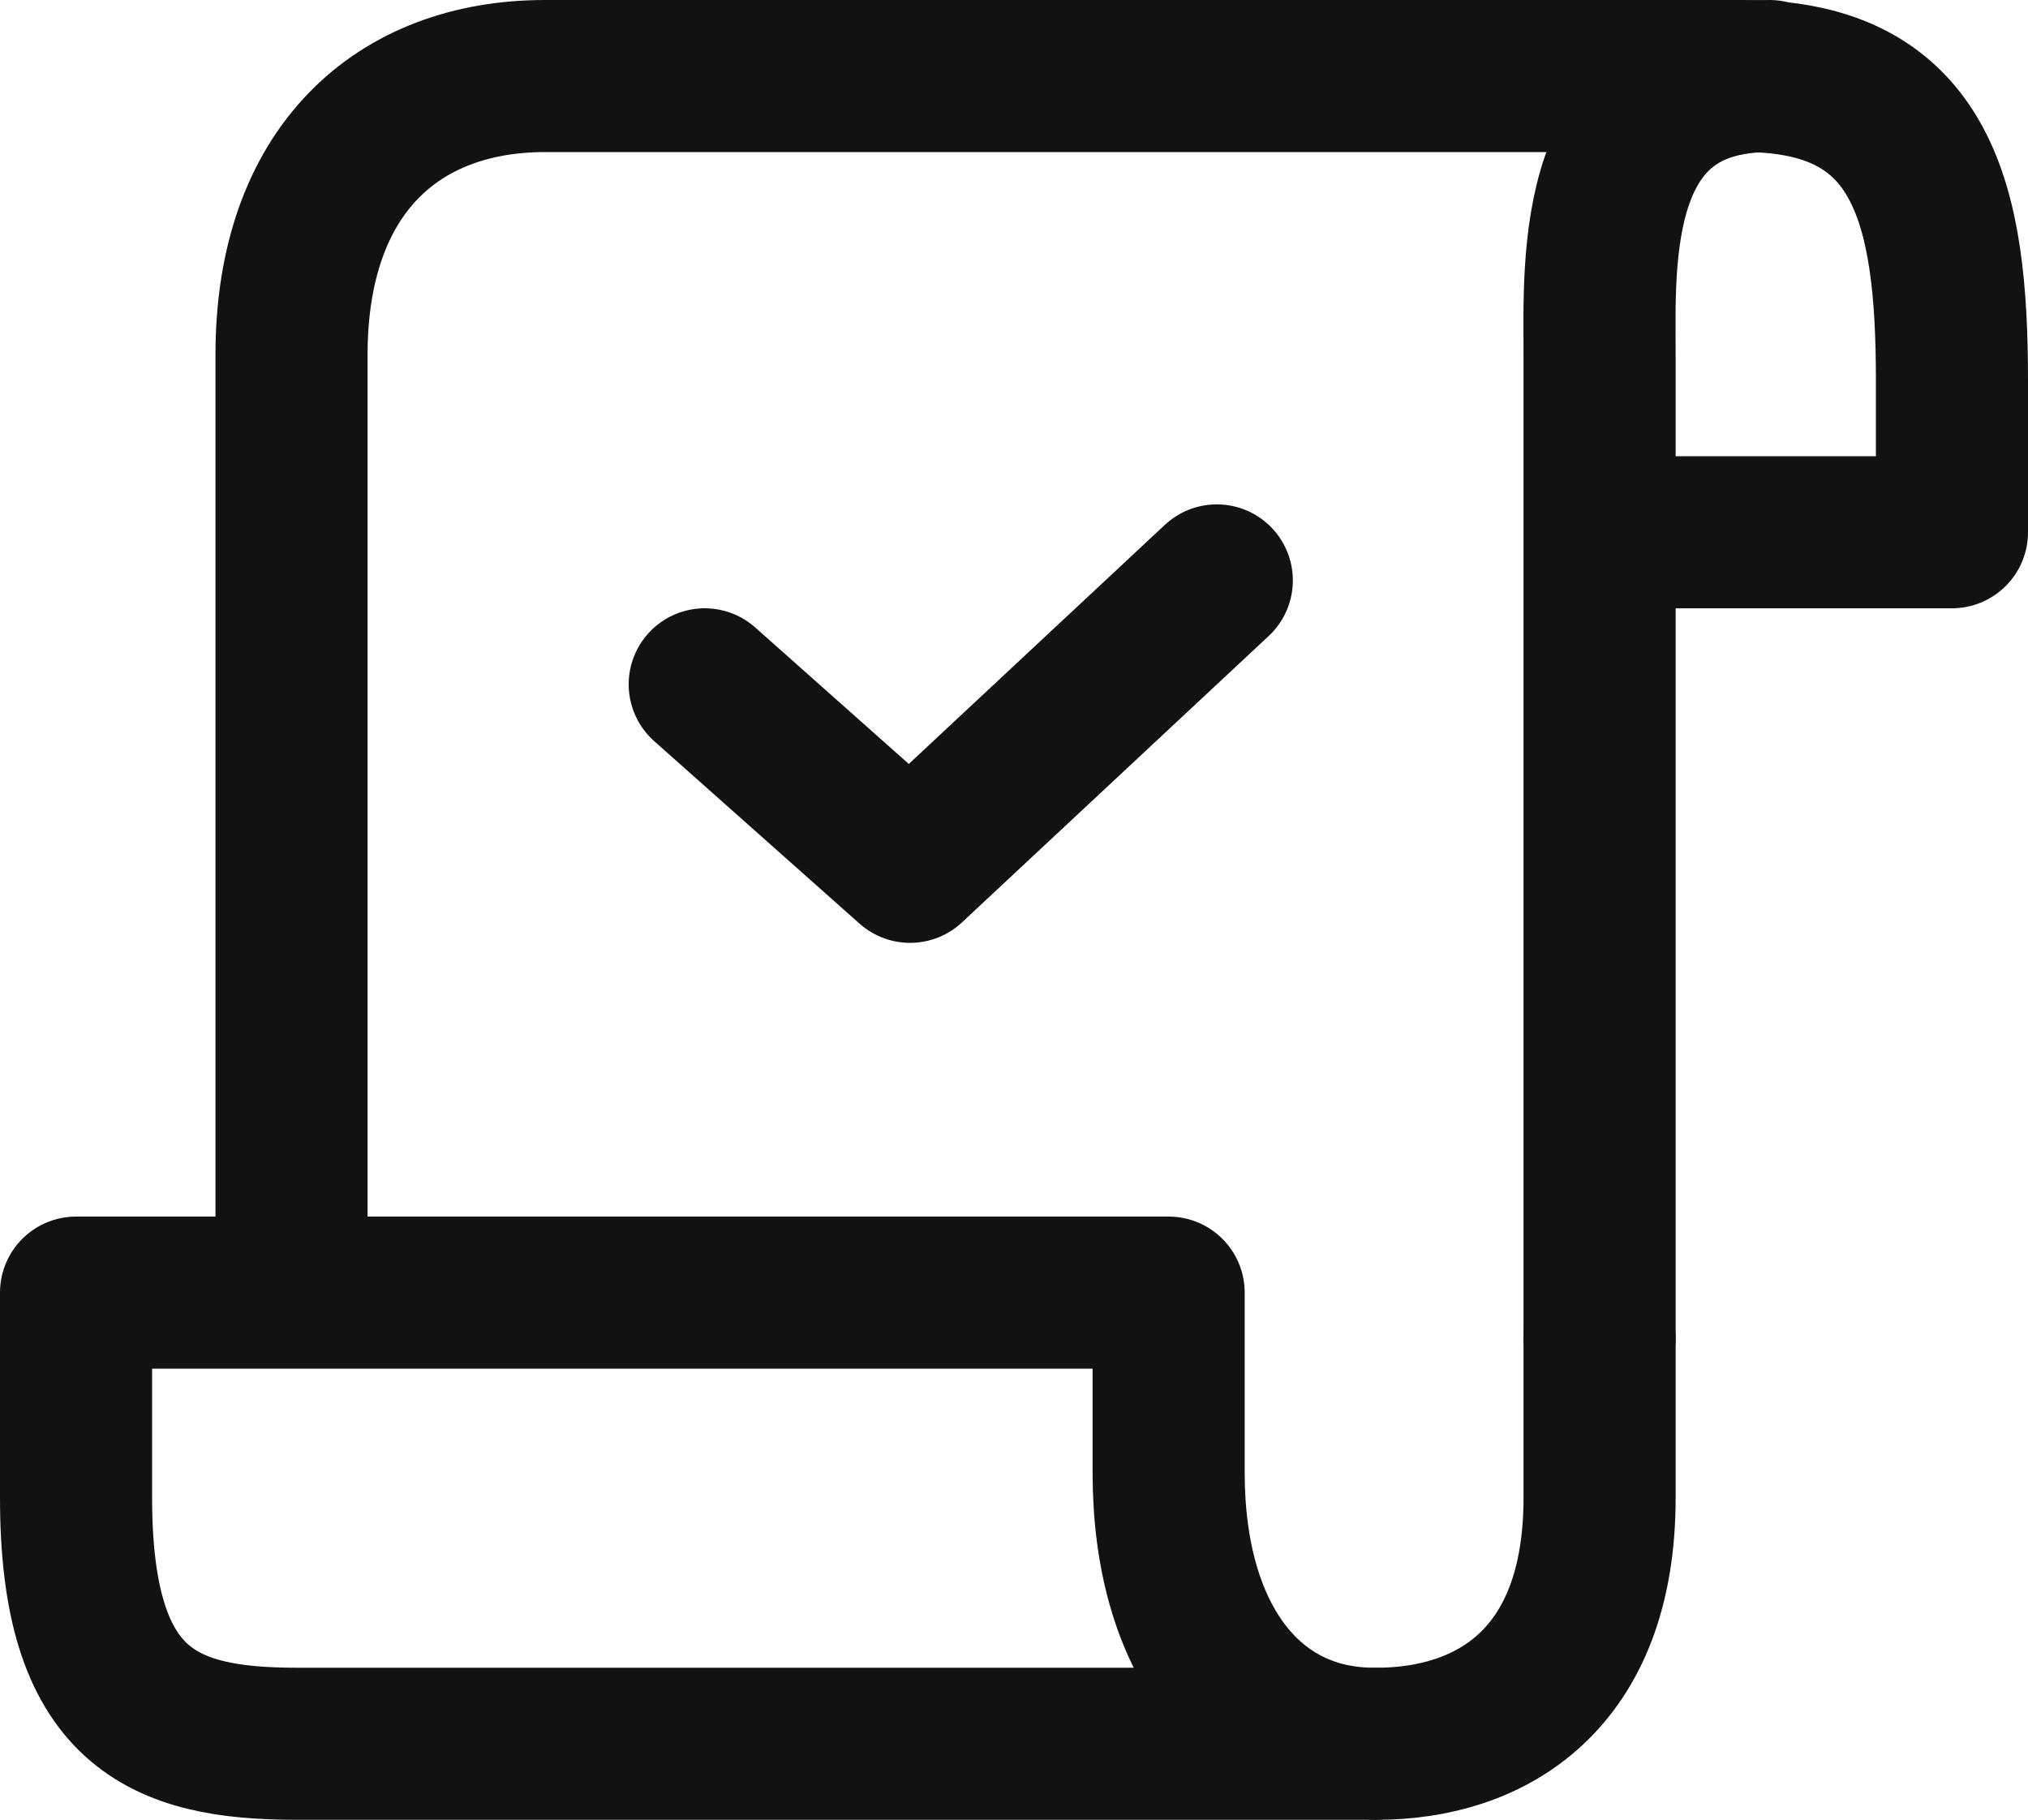 <?xml version="1.0" encoding="utf-8"?>
<!-- Generator: Adobe Illustrator 28.0.0, SVG Export Plug-In . SVG Version: 6.00 Build 0)  -->
<svg version="1.1" id="레이어_1" xmlns="http://www.w3.org/2000/svg" xmlns:xlink="http://www.w3.org/1999/xlink" x="0px"
	 y="0px" viewBox="0 0 80 71.8" style="enable-background:new 0 0 80 71.8;" xml:space="preserve">
<style type="text/css">
	.st0{fill:none;stroke:#121212;stroke-width:6;stroke-linecap:round;stroke-linejoin:round;stroke-miterlimit:10;}
</style>
<g>
	<g>
		<g>
			<path class="st0" d="M46.1,58.1V51H3v8.1c0,8.3,3.4,9.7,8.7,9.7h42.5C49.3,68.8,46.1,64.7,46.1,58.1z"/>
			<path class="st0" d="M63.1,52.8v6.3c0,7.2-4.3,9.7-8.8,9.7"/>
		</g>
		<g>
			<path class="st0" d="M63.1,52.8V14c0-3.7-0.4-11,6.7-11"/>
			<path class="st0" d="M63.3,21H77v-6c0-6.9-1.1-12-8.2-12H21.5c-5.8,0-10,3.7-10,11v36.3"/>
		</g>
	</g>
	<polyline class="st0" points="27.8,27 35.9,34.2 48,22.9 	"/>
</g>
</svg>

